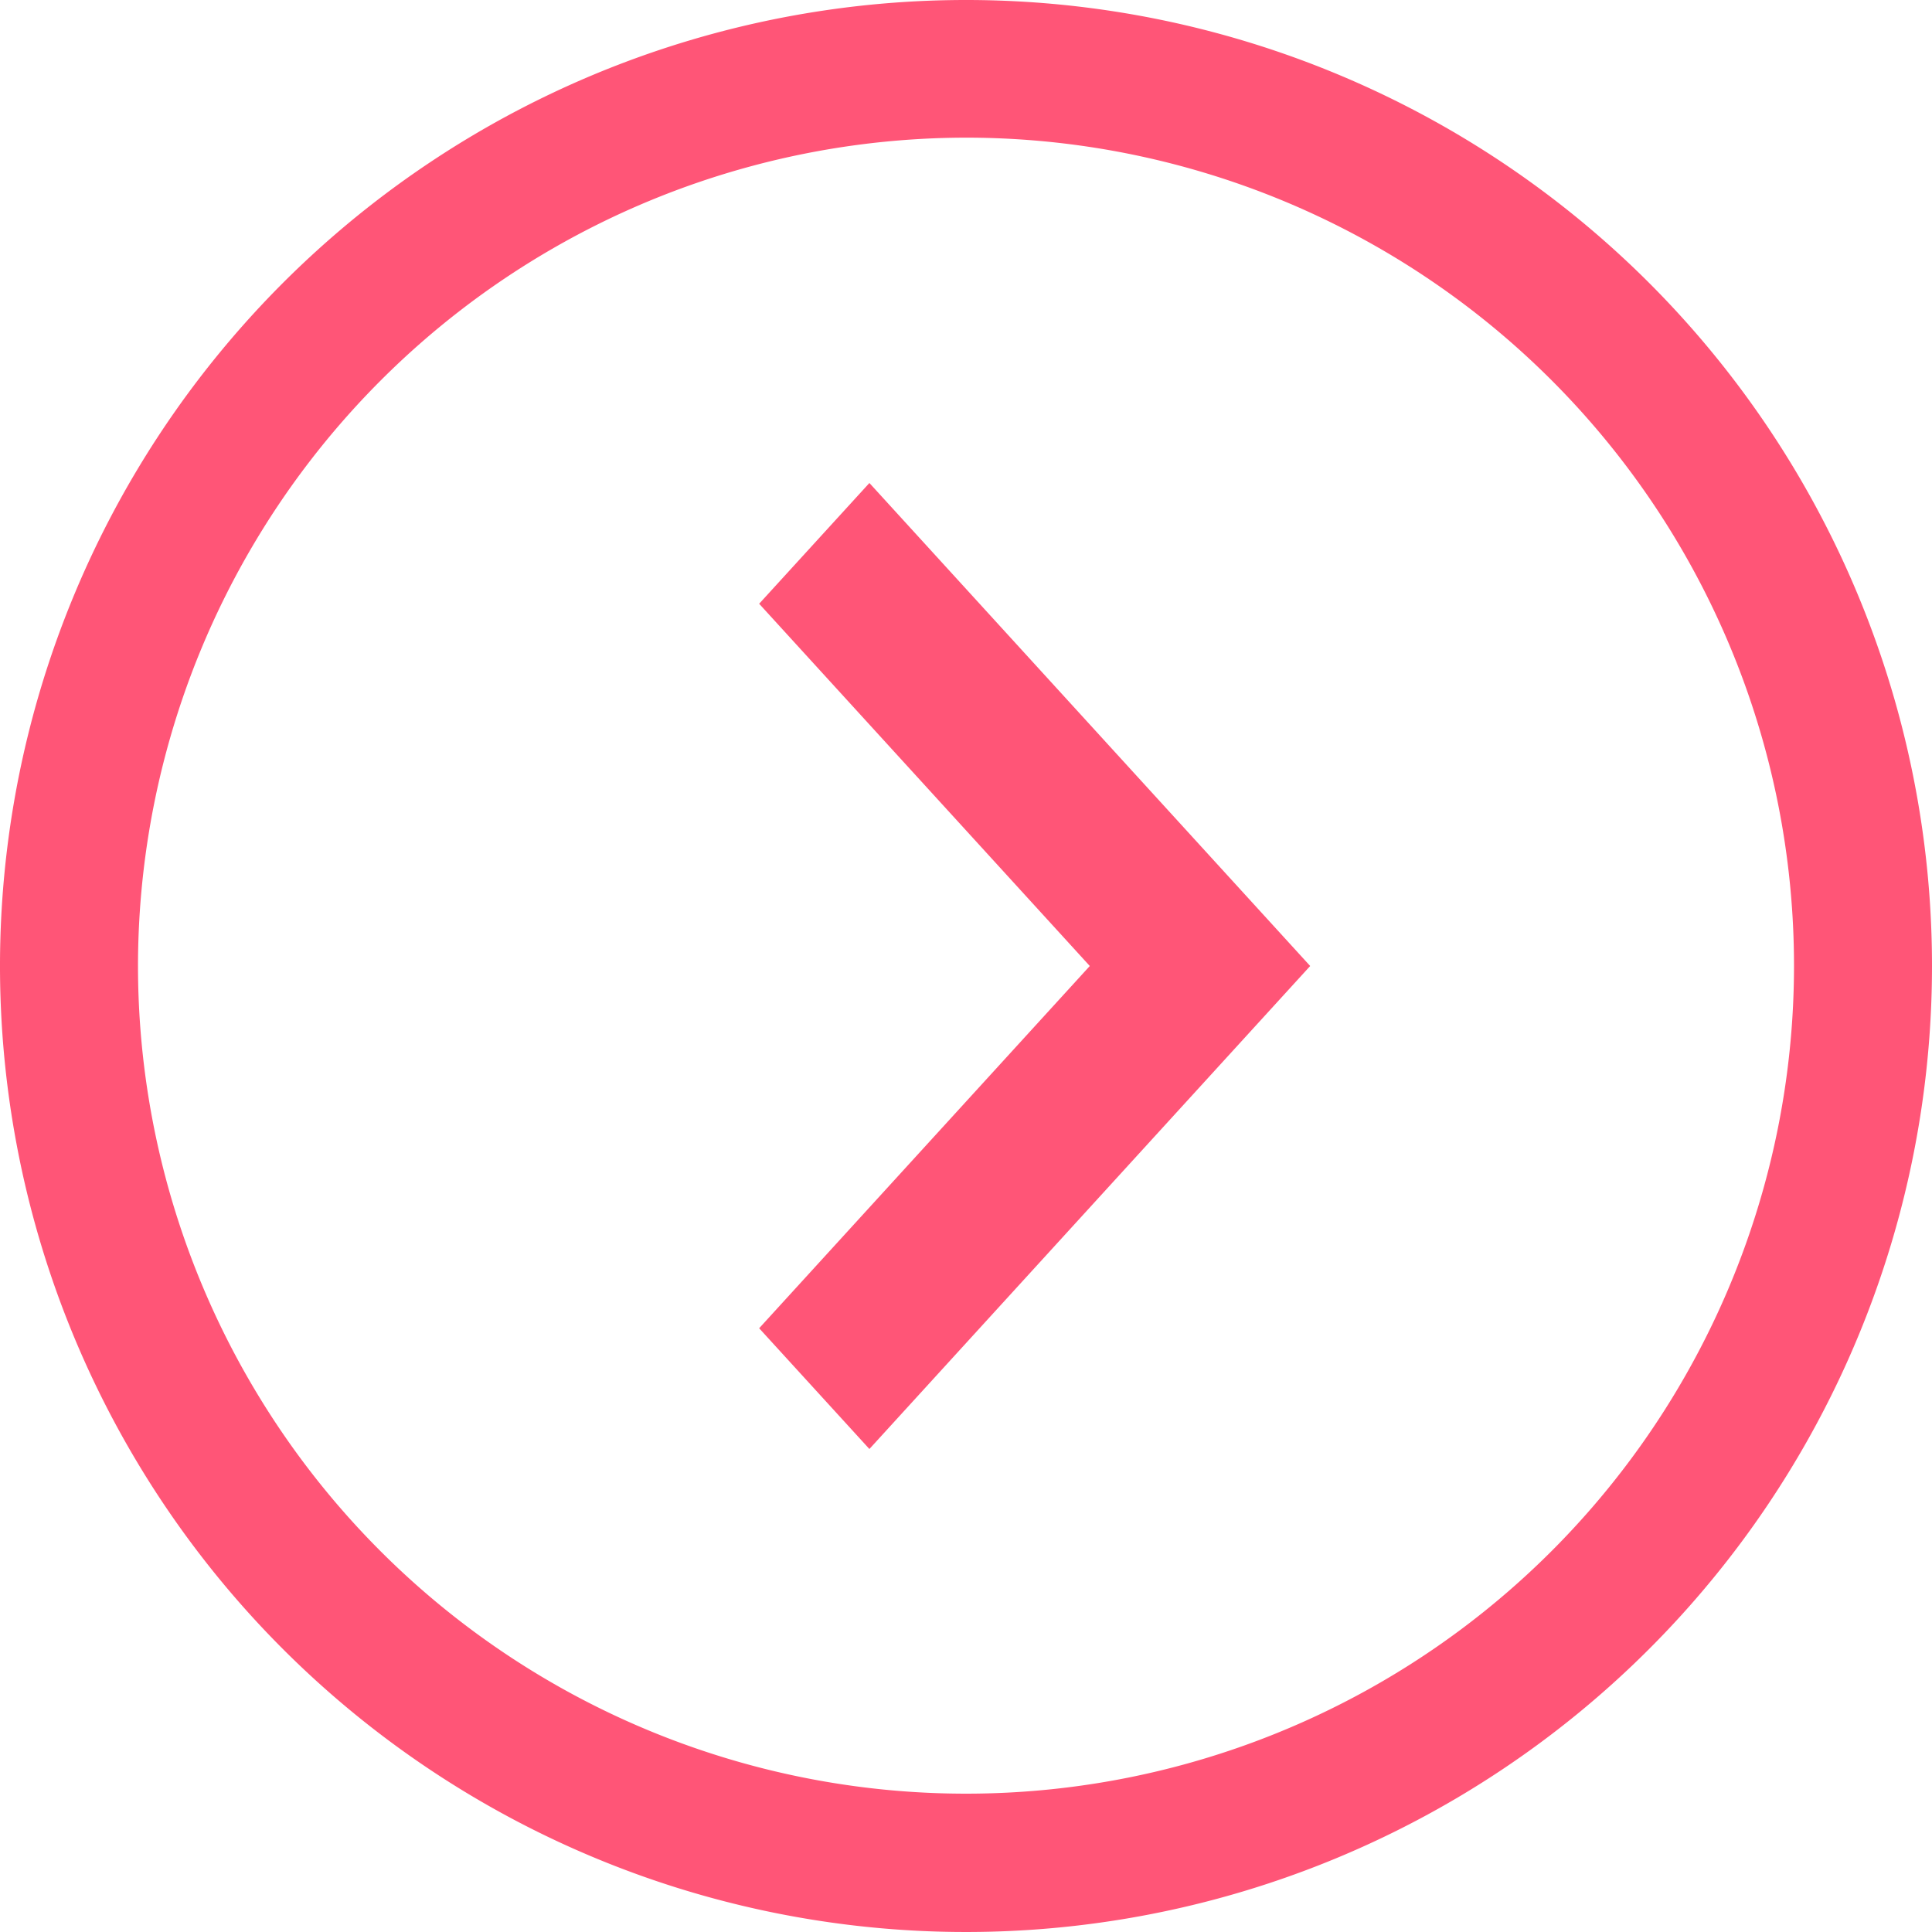 <svg xmlns="http://www.w3.org/2000/svg" width="80" height="80"><path d="M80 40A40 40 0 1140 0a39.994 39.994 0 0140 40zM5.714 40A34.286 34.286 0 1040 5.7 34.321 34.321 0 005.714 40zM36 60l-4.565-5 13.691-15-13.691-15L36 20l18.252 20z" fill="#f57" fill-rule="evenodd"/></svg>
